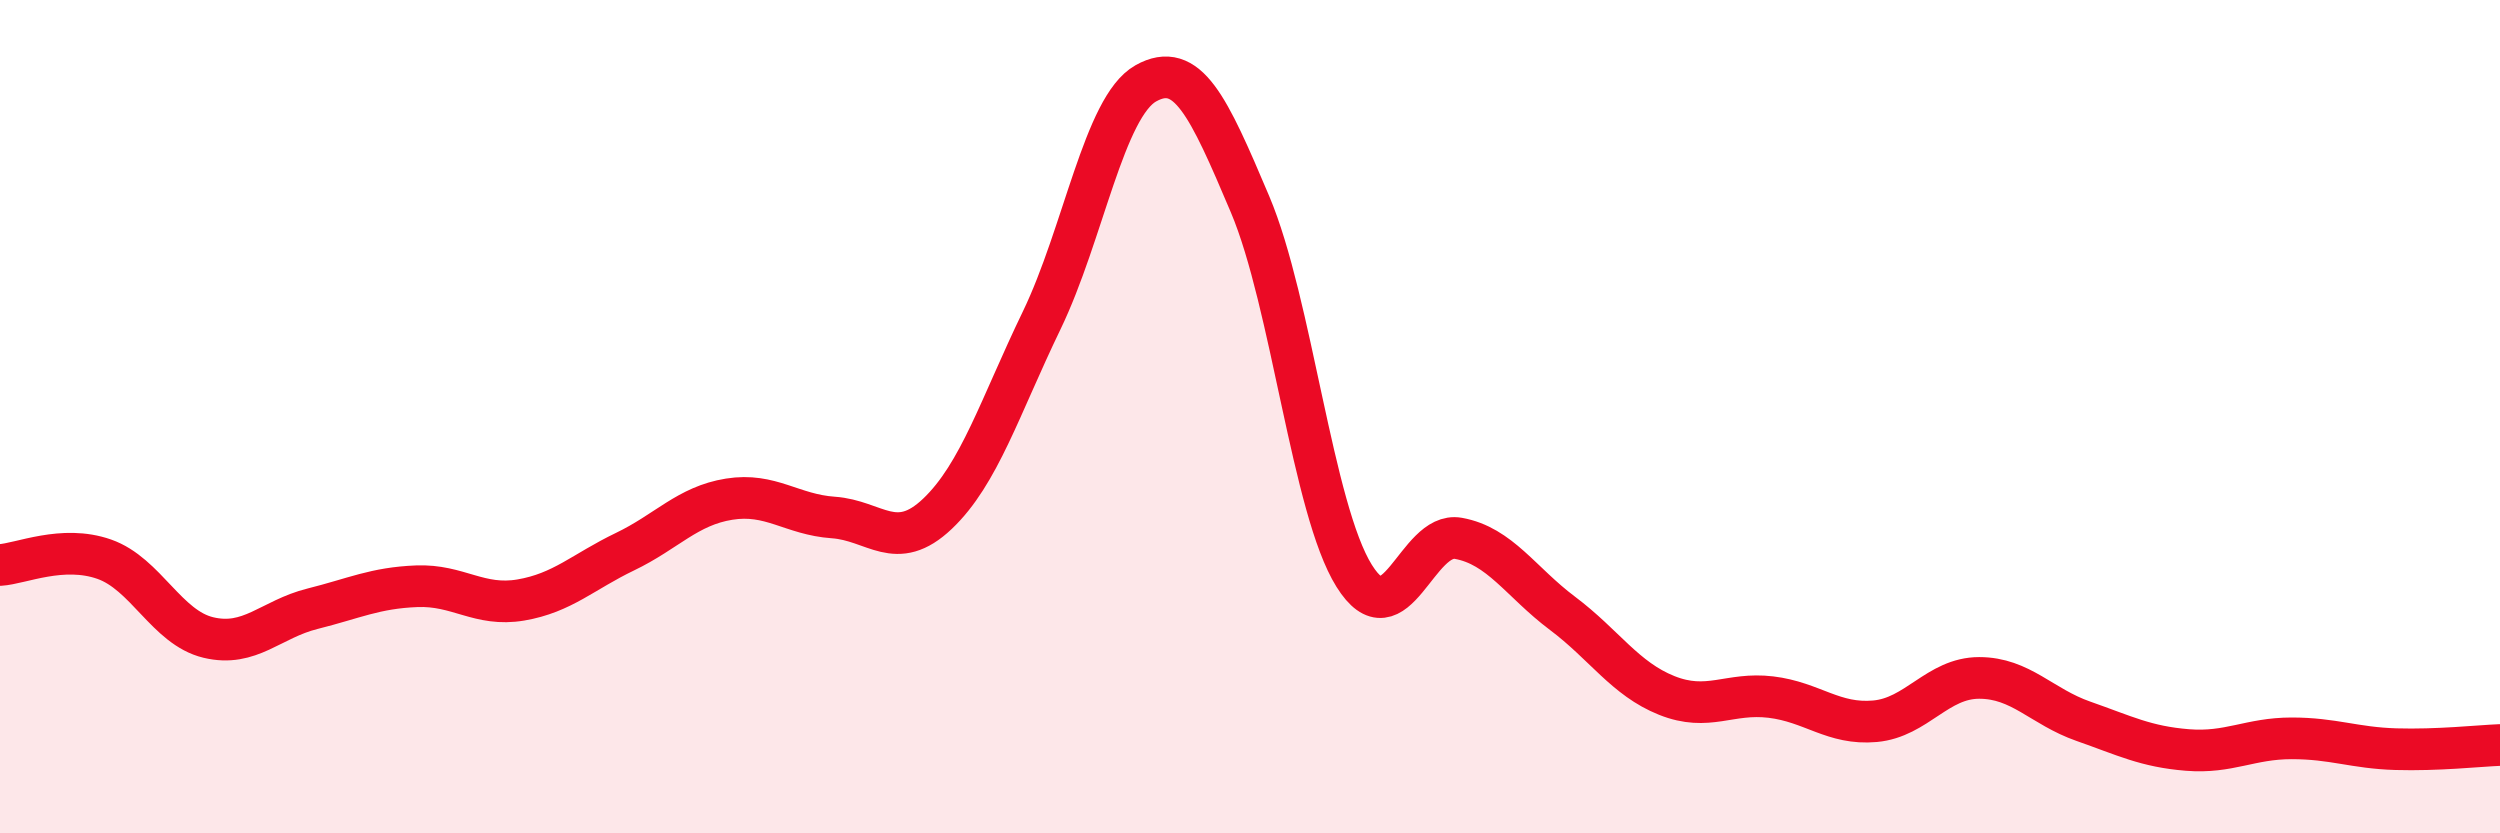 
    <svg width="60" height="20" viewBox="0 0 60 20" xmlns="http://www.w3.org/2000/svg">
      <path
        d="M 0,13.56 C 0.5,13.53 1.5,13.07 2.5,13.42 C 3.5,13.77 4,15.06 5,15.3 C 6,15.54 6.5,14.86 7.5,14.61 C 8.5,14.36 9,14.11 10,14.07 C 11,14.03 11.5,14.57 12.5,14.4 C 13.5,14.23 14,13.72 15,13.24 C 16,12.76 16.5,12.14 17.5,11.98 C 18.5,11.82 19,12.35 20,12.42 C 21,12.49 21.5,13.28 22.5,12.33 C 23.5,11.38 24,9.76 25,7.69 C 26,5.62 26.5,2.56 27.5,2 C 28.5,1.44 29,2.54 30,4.9 C 31,7.26 31.5,12.22 32.5,13.82 C 33.5,15.42 34,12.74 35,12.92 C 36,13.1 36.5,13.97 37.5,14.72 C 38.5,15.47 39,16.29 40,16.69 C 41,17.09 41.5,16.61 42.5,16.73 C 43.5,16.85 44,17.4 45,17.31 C 46,17.22 46.5,16.27 47.5,16.27 C 48.5,16.27 49,16.96 50,17.31 C 51,17.66 51.5,17.92 52.5,18 C 53.5,18.08 54,17.72 55,17.72 C 56,17.72 56.5,17.95 57.5,17.98 C 58.5,18.01 59.5,17.9 60,17.88L60 20L0 20Z"
        fill="#EB0A25"
        opacity="0.1"
        stroke-linecap="round"
        stroke-linejoin="round"
      />
      <path
        d="M 0,13.56 C 0.5,13.53 1.5,13.07 2.5,13.42 C 3.5,13.77 4,15.06 5,15.3 C 6,15.54 6.5,14.86 7.5,14.61 C 8.5,14.36 9,14.11 10,14.07 C 11,14.03 11.5,14.57 12.5,14.4 C 13.5,14.23 14,13.72 15,13.24 C 16,12.76 16.5,12.14 17.5,11.98 C 18.5,11.82 19,12.35 20,12.42 C 21,12.49 21.5,13.28 22.5,12.33 C 23.5,11.38 24,9.76 25,7.69 C 26,5.62 26.5,2.56 27.5,2 C 28.5,1.44 29,2.54 30,4.9 C 31,7.26 31.5,12.22 32.5,13.82 C 33.5,15.42 34,12.74 35,12.92 C 36,13.1 36.5,13.97 37.5,14.72 C 38.5,15.47 39,16.29 40,16.69 C 41,17.09 41.5,16.61 42.5,16.73 C 43.5,16.85 44,17.4 45,17.31 C 46,17.22 46.5,16.27 47.5,16.27 C 48.5,16.27 49,16.96 50,17.31 C 51,17.66 51.5,17.92 52.5,18 C 53.5,18.08 54,17.72 55,17.72 C 56,17.72 56.5,17.95 57.5,17.98 C 58.5,18.01 59.5,17.9 60,17.88"
        stroke="#EB0A25"
        stroke-width="1"
        fill="none"
        stroke-linecap="round"
        stroke-linejoin="round"
      />
    </svg>
  